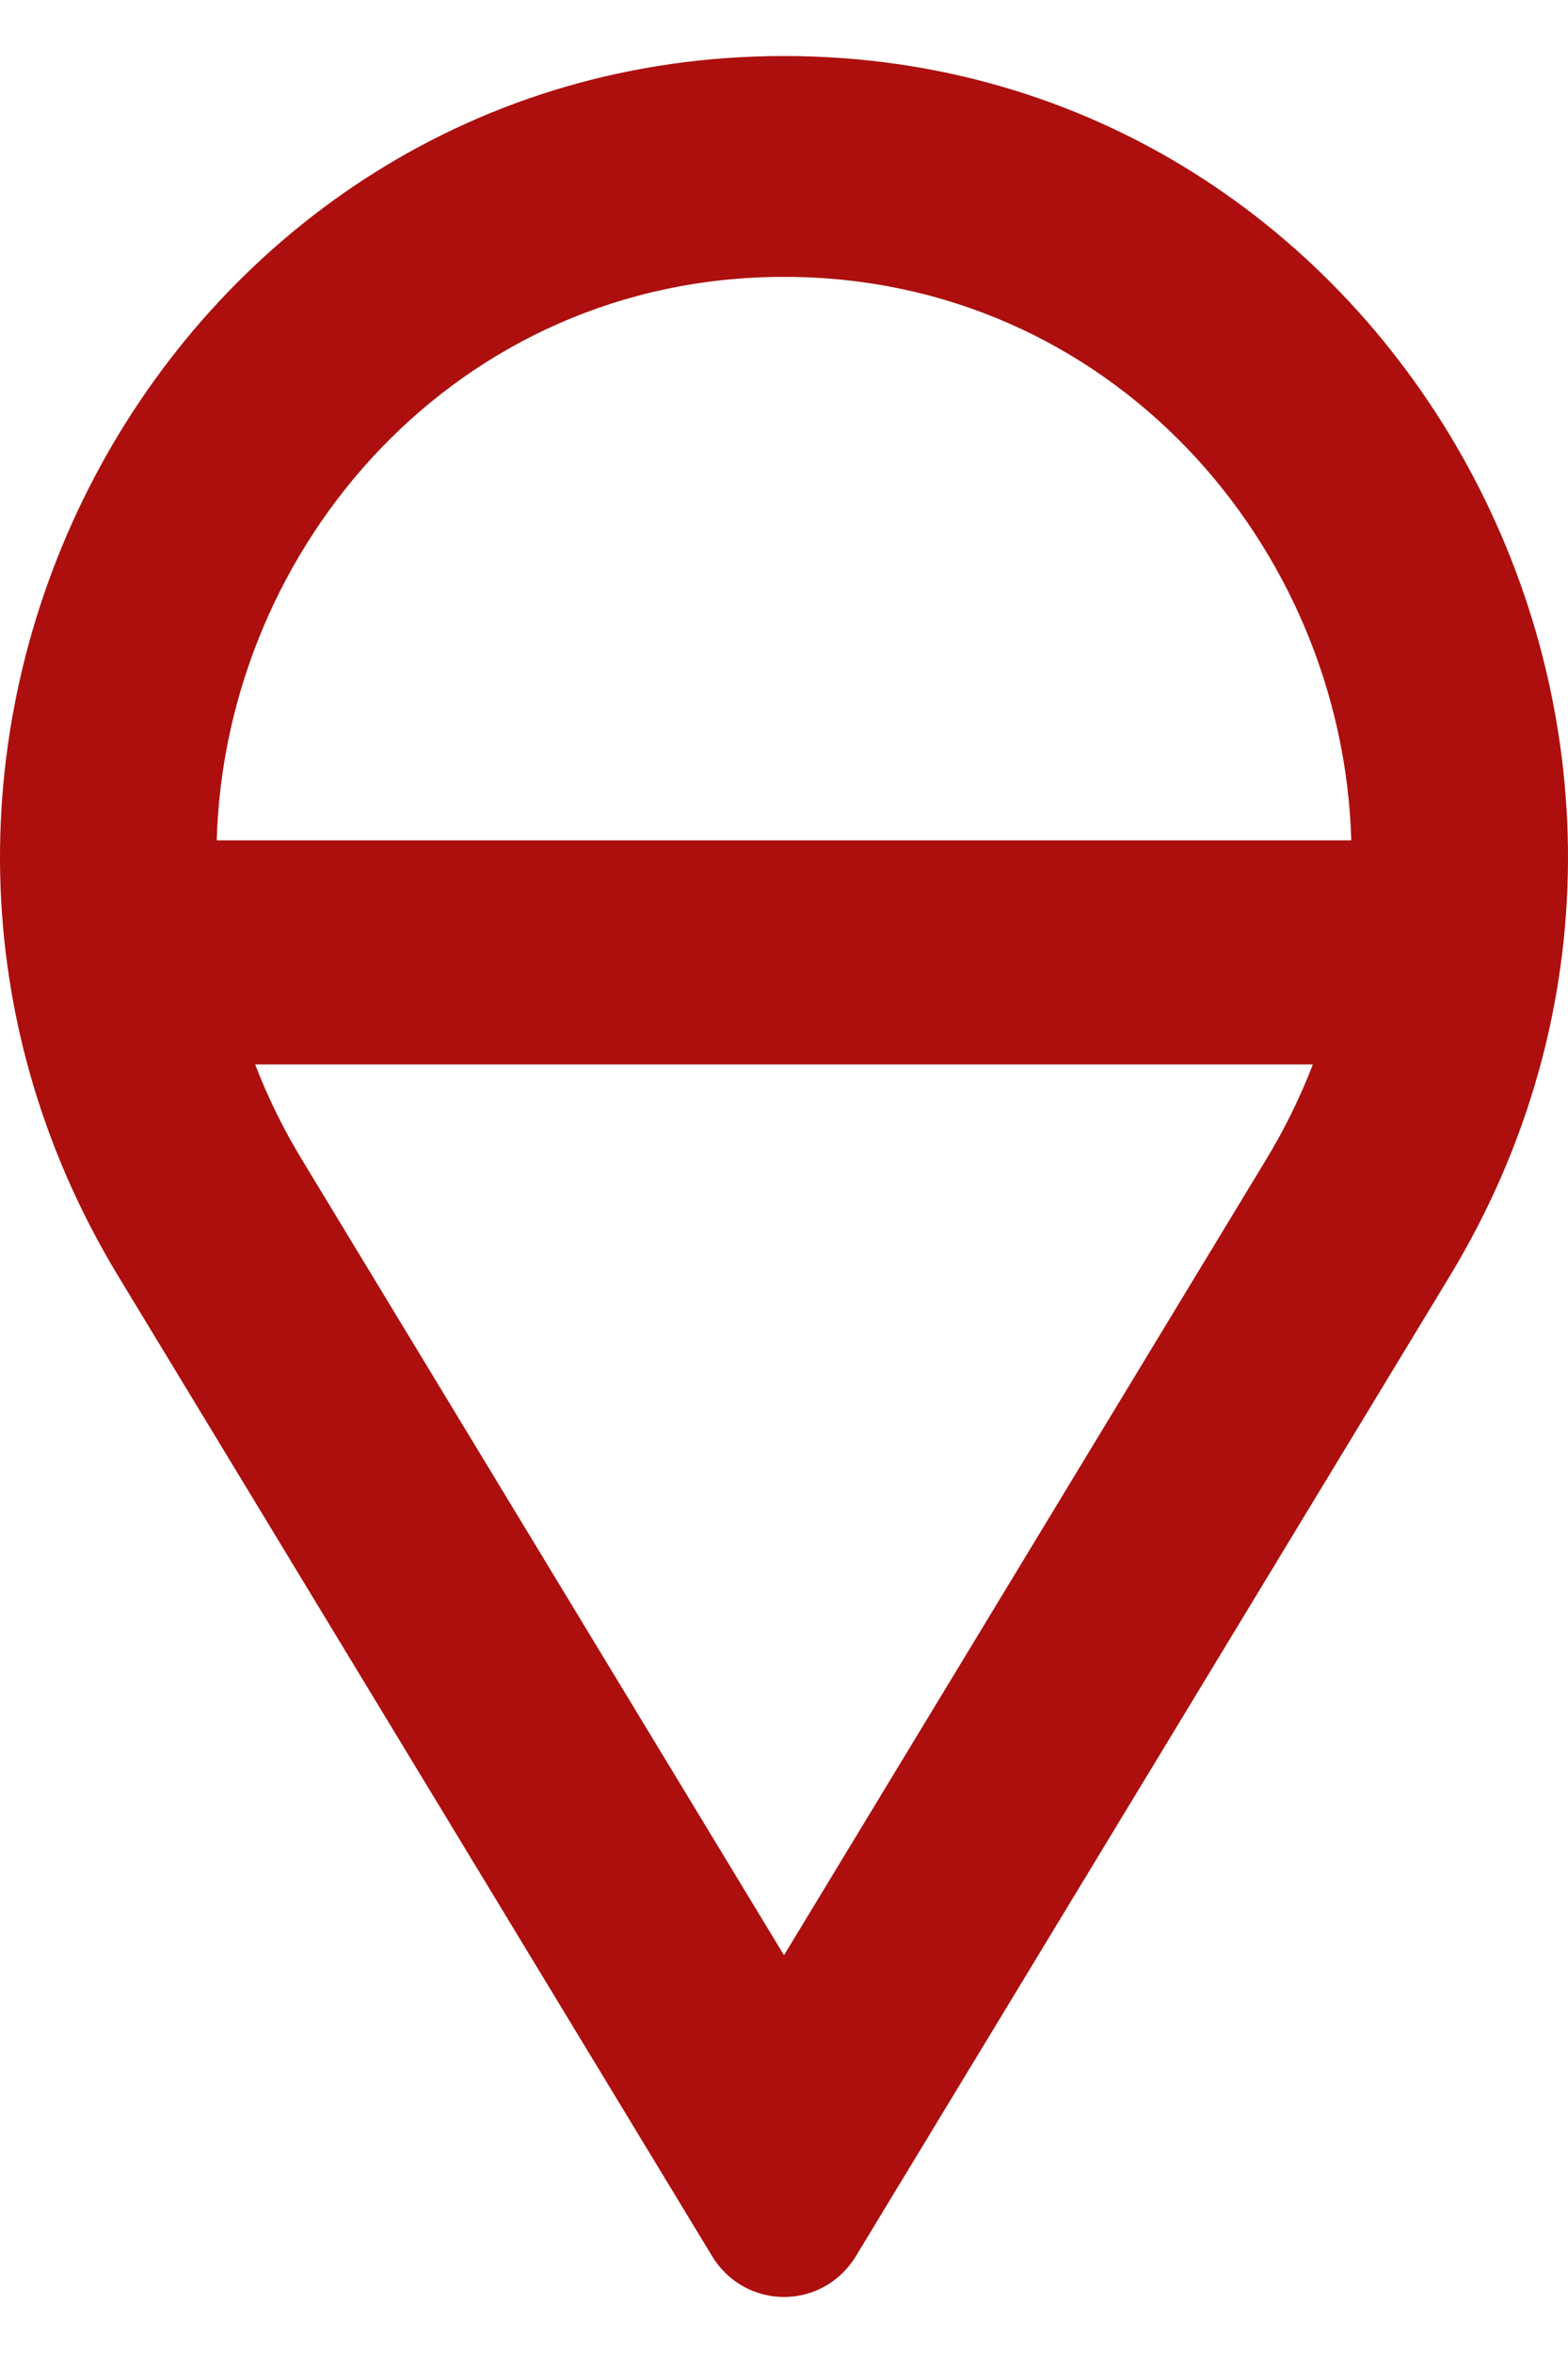 <svg xmlns="http://www.w3.org/2000/svg" width="14" height="21" viewBox="0 0 14 21" fill="none"><path fill-rule="evenodd" clip-rule="evenodd" d="M7 17.45L11.301 10.355C11.471 10.076 11.61 9.79 11.722 9.5H2.278C2.39 9.79 2.529 10.076 2.699 10.355L7 17.45ZM1.935 7.5H12.065C11.99 4.865 9.91 2.471 7 2.471C4.09 2.471 2.01 4.865 1.935 7.5ZM7 0.5C1.524 0.5 -1.825 6.638 1.058 11.393L6.357 20.134C6.653 20.622 7.347 20.622 7.643 20.134L12.942 11.393C15.825 6.638 12.476 0.5 7 0.5Z" fill="#AC0F0E"></path></svg>
